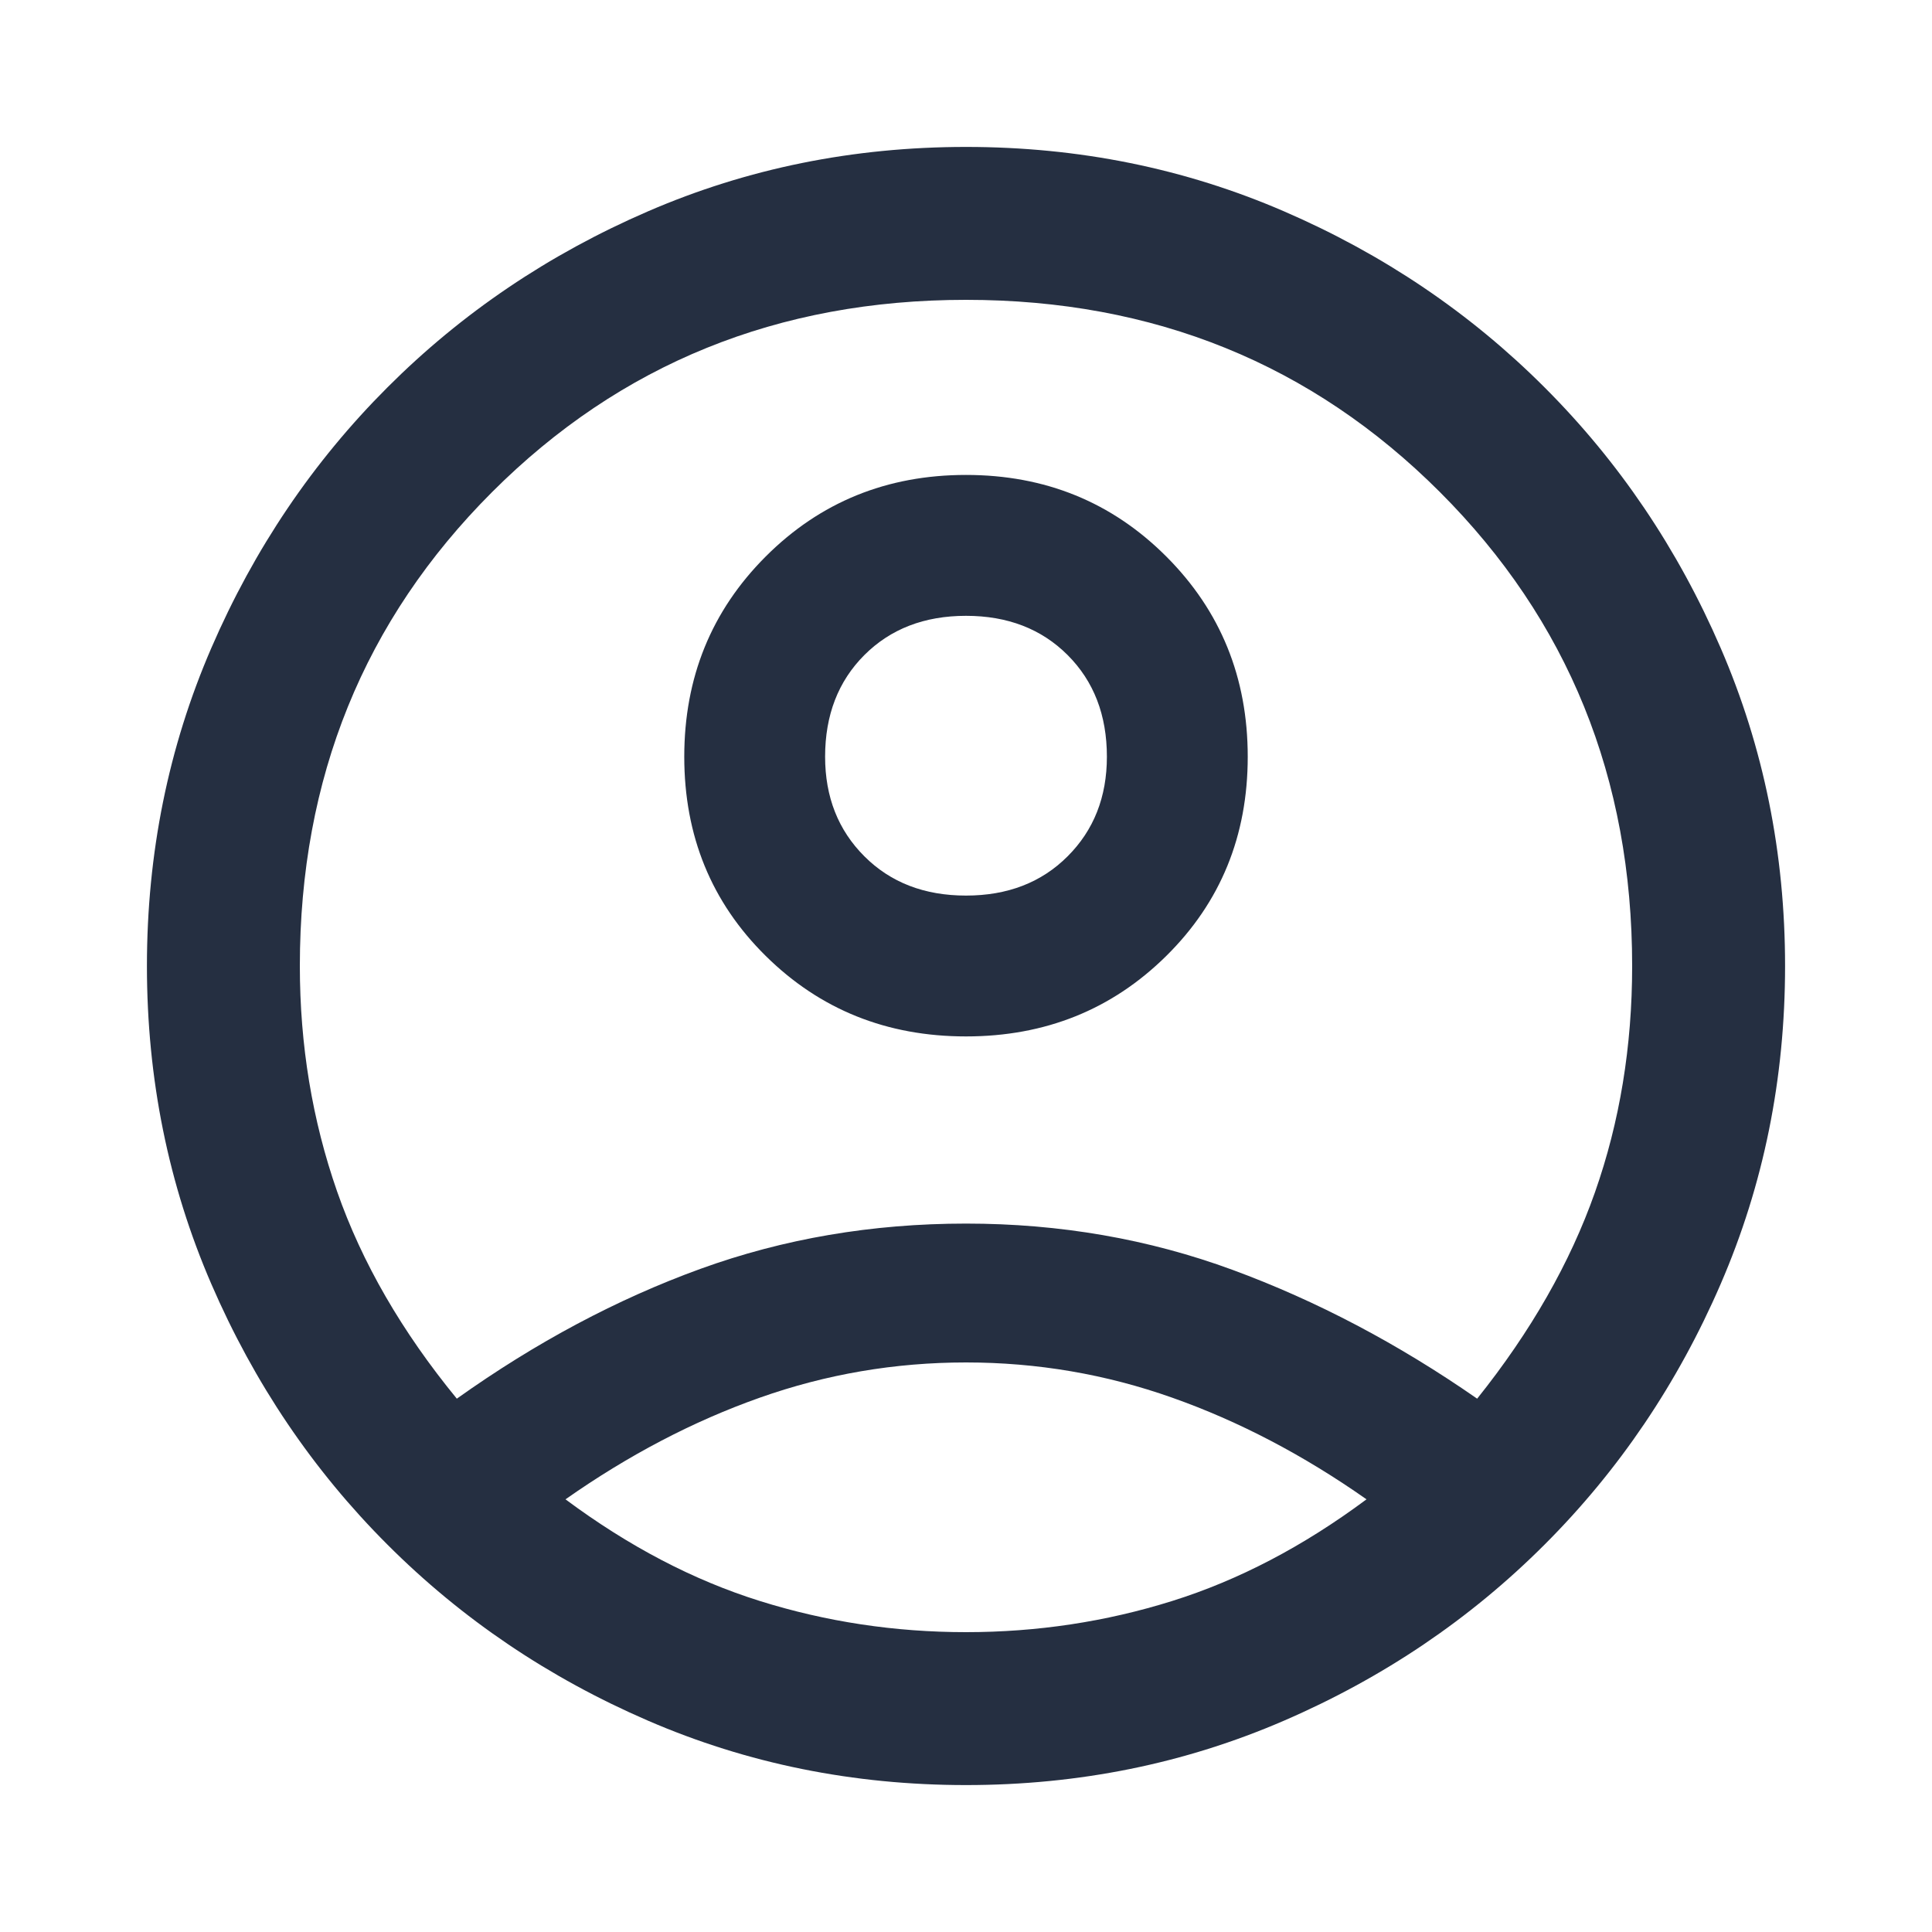 <svg width="40" height="40" viewBox="0 0 40 40" fill="none" xmlns="http://www.w3.org/2000/svg">
<mask id="mask0_694_406" style="mask-type:alpha" maskUnits="userSpaceOnUse" x="0" y="0" width="40" height="40">
<rect width="40" height="40" fill="#D9D9D9"/>
</mask>
<g mask="url(#mask0_694_406)">
<path d="M9.458 28.958C11.097 27.791 12.778 26.896 14.5 26.271C16.222 25.646 18.055 25.333 20 25.333C21.945 25.333 23.785 25.653 25.521 26.292C27.257 26.931 28.944 27.819 30.583 28.958C31.694 27.569 32.507 26.146 33.021 24.688C33.535 23.229 33.792 21.667 33.792 20C33.792 16.111 32.465 12.841 29.812 10.188C27.159 7.535 23.889 6.208 20 6.208C16.111 6.208 12.841 7.535 10.188 10.188C7.535 12.841 6.208 16.111 6.208 20C6.208 21.639 6.465 23.194 6.979 24.667C7.493 26.139 8.319 27.569 9.458 28.958ZM20 21.458C18.361 21.458 16.979 20.903 15.854 19.792C14.729 18.681 14.167 17.306 14.167 15.667C14.167 14.028 14.729 12.646 15.854 11.521C16.979 10.396 18.361 9.833 20 9.833C21.639 9.833 23.021 10.396 24.146 11.521C25.271 12.646 25.833 14.028 25.833 15.667C25.833 17.306 25.271 18.681 24.146 19.792C23.021 20.903 21.639 21.458 20 21.458ZM20 36.958C17.667 36.958 15.472 36.514 13.417 35.625C11.361 34.736 9.562 33.521 8.021 31.979C6.479 30.438 5.264 28.639 4.375 26.583C3.486 24.528 3.042 22.333 3.042 20C3.042 17.667 3.486 15.472 4.375 13.417C5.264 11.361 6.479 9.562 8.021 8.021C9.562 6.479 11.361 5.264 13.417 4.375C15.472 3.486 17.667 3.042 20 3.042C22.333 3.042 24.528 3.486 26.583 4.375C28.639 5.264 30.438 6.479 31.979 8.021C33.521 9.562 34.736 11.361 35.625 13.417C36.514 15.472 36.958 17.667 36.958 20C36.958 22.333 36.514 24.528 35.625 26.583C34.736 28.639 33.521 30.438 31.979 31.979C30.438 33.521 28.639 34.736 26.583 35.625C24.528 36.514 22.333 36.958 20 36.958ZM20 33.792C21.472 33.792 22.896 33.577 24.271 33.146C25.646 32.715 26.986 32.014 28.292 31.042C26.986 30.125 25.646 29.424 24.271 28.938C22.896 28.451 21.472 28.208 20 28.208C18.528 28.208 17.104 28.451 15.729 28.938C14.354 29.424 13.014 30.125 11.708 31.042C13.014 32.014 14.354 32.715 15.729 33.146C17.104 33.577 18.528 33.792 20 33.792ZM20 18.542C20.861 18.542 21.563 18.271 22.104 17.729C22.646 17.188 22.917 16.5 22.917 15.667C22.917 14.806 22.646 14.104 22.104 13.562C21.563 13.021 20.861 12.75 20 12.75C19.139 12.75 18.437 13.021 17.896 13.562C17.354 14.104 17.083 14.806 17.083 15.667C17.083 16.5 17.354 17.188 17.896 17.729C18.437 18.271 19.139 18.542 20 18.542Z" fill="#252F41"/>
</g>
</svg>
